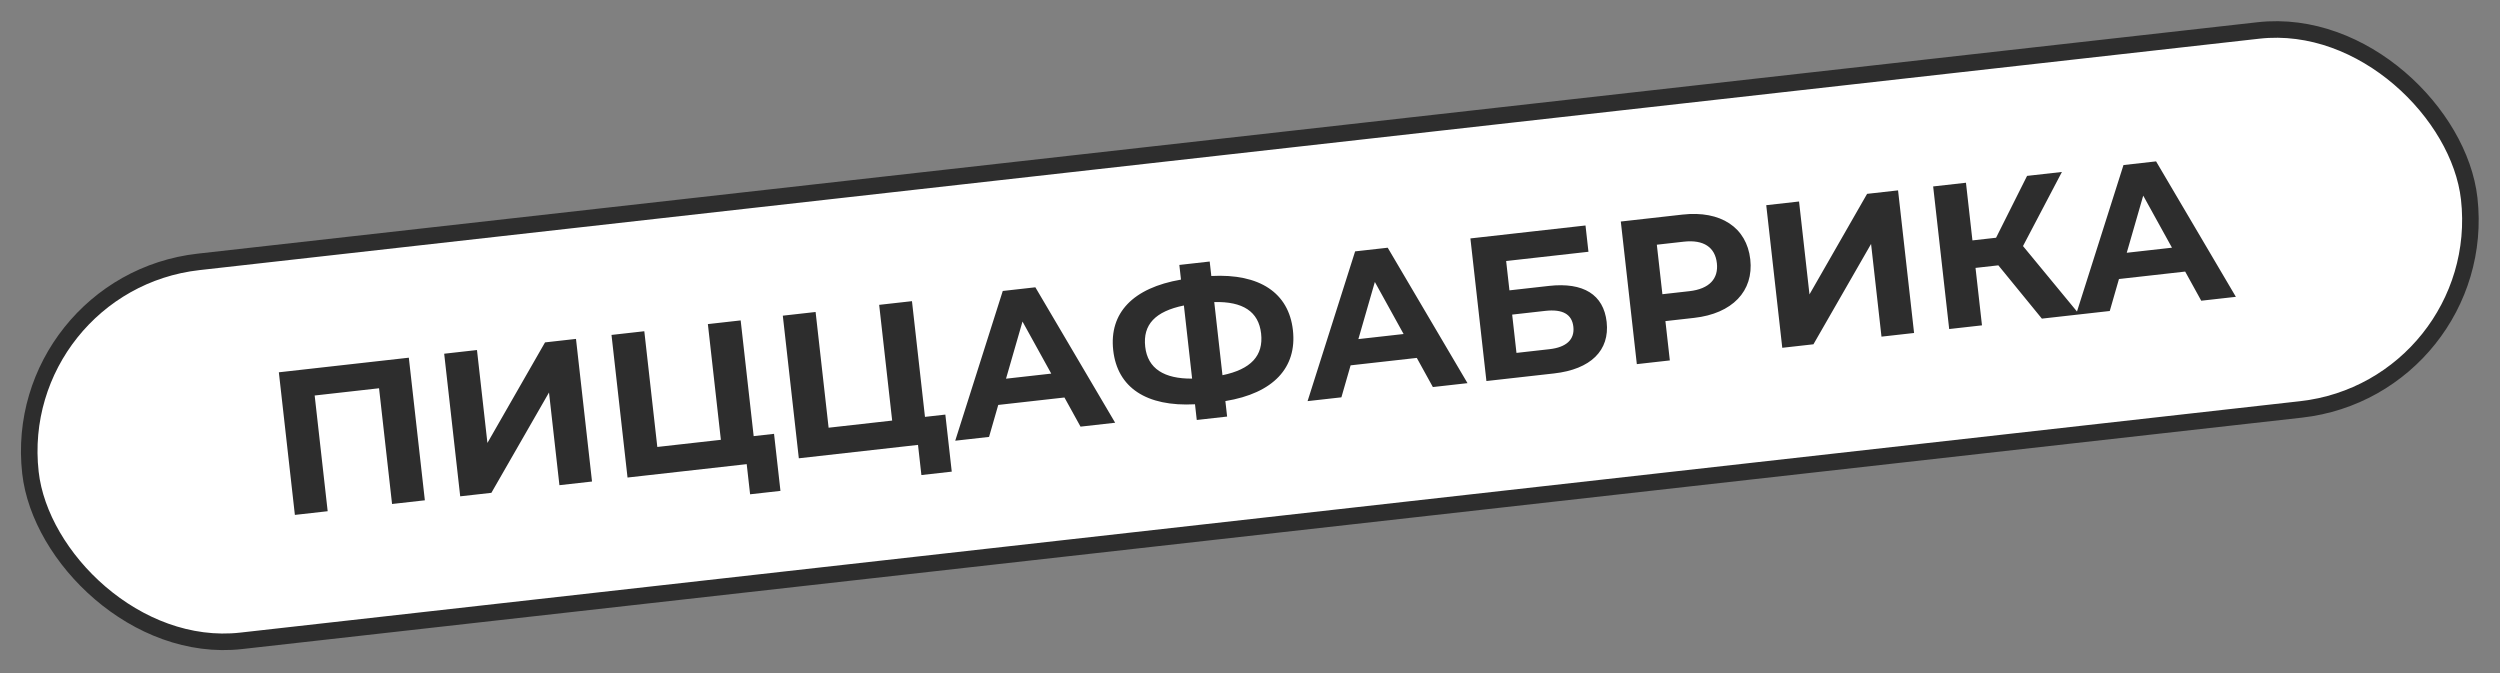 <?xml version="1.0" encoding="UTF-8"?> <svg xmlns="http://www.w3.org/2000/svg" width="453" height="122" viewBox="0 0 453 122" fill="none"><rect x="0" y="0" width="453" height="122" fill="#808080" stroke="none"/> <rect x="1.658" y="51.308" width="444.685" height="69.099" rx="34.55" transform="rotate(-6.41 1.658 51.308)" fill="white"></rect> <path d="M50.527 67.46L53.431 93.301L59.374 92.633L57.018 71.665L68.684 70.354L71.04 91.323L76.983 90.655L74.08 64.814L50.527 67.46ZM83.389 89.935L89.037 89.301L99.48 71.118L101.367 87.915L107.274 87.252L104.37 61.41L98.759 62.041L88.32 80.26L86.429 63.426L80.486 64.094L83.389 89.935ZM136.565 79.026L134.209 58.058L128.266 58.726L130.621 79.694L119.104 80.988L116.748 60.02L110.804 60.688L113.708 86.529L135.303 84.103L135.917 89.566L141.418 88.948L140.256 78.612L136.565 79.026ZM167.605 75.539L165.249 54.571L159.305 55.238L161.661 76.207L150.143 77.501L147.787 56.532L141.844 57.2L144.747 83.041L166.343 80.615L166.957 86.079L172.458 85.461L171.296 75.124L167.605 75.539ZM195.79 77.306L202.066 76.601L187.608 52.058L181.701 52.722L173.087 79.857L179.215 79.169L180.882 73.374L192.879 72.026L195.79 77.306ZM182.291 68.618L185.277 58.264L190.487 67.697L182.291 68.618ZM234.276 59.824C233.517 53.068 228.262 49.547 219.491 50.009L219.197 47.388L213.696 48.006L213.995 50.664C205.304 52.164 200.953 56.69 201.716 63.482C202.475 70.238 207.726 73.723 216.533 73.256L216.853 76.099L222.353 75.481L222.038 72.675C230.737 71.249 235.039 66.617 234.276 59.824ZM221.511 67.987L220.022 54.734C225.203 54.601 228.065 56.447 228.513 60.434C228.965 64.458 226.662 66.922 221.511 67.987ZM207.512 62.831C207.06 58.807 209.334 56.421 214.522 55.352L216.011 68.605C210.969 68.648 207.96 66.818 207.512 62.831ZM259.636 70.133L265.912 69.428L251.454 44.885L245.548 45.549L236.933 72.684L243.061 71.996L244.728 66.201L256.726 64.853L259.636 70.133ZM246.137 61.445L249.123 51.091L254.333 60.524L246.137 61.445ZM269.339 69.043L281.595 67.666C288.24 66.919 291.706 63.502 291.126 58.334C290.57 53.387 286.912 51.107 280.673 51.807L273.511 52.612L272.914 47.296L287.828 45.621L287.293 40.858L266.436 43.202L269.339 69.043ZM274.785 63.945L274.005 57.005L279.985 56.333C283.123 55.981 284.835 56.91 285.092 59.199C285.354 61.524 283.829 62.929 280.765 63.273L274.785 63.945ZM304.876 38.883L293.69 40.14L296.593 65.981L302.574 65.309L301.773 58.184L306.979 57.599C313.882 56.824 317.799 52.758 317.152 46.999C316.5 41.203 311.779 38.107 304.876 38.883ZM306.099 52.764L301.226 53.311L300.218 44.341L305.091 43.793C308.746 43.383 310.778 44.836 311.097 47.679C311.413 50.485 309.753 52.353 306.099 52.764ZM322.947 63.02L328.595 62.386L339.038 44.203L340.925 61L346.831 60.337L343.928 34.495L338.317 35.126L327.878 53.345L325.987 36.511L320.043 37.179L322.947 63.02ZM369.988 57.735L376.781 56.972L366.567 44.587L373.619 31.159L367.306 31.869L361.688 43.079L357.405 43.56L356.232 33.113L350.288 33.781L353.192 59.622L359.135 58.954L357.965 48.544L362.1 48.079L369.988 57.735ZM398.865 54.49L405.141 53.785L390.682 29.242L384.776 29.906L376.161 57.041L382.289 56.353L383.956 50.558L395.954 49.21L398.865 54.49ZM385.366 45.802L388.352 35.448L393.561 44.881L385.366 45.802Z" fill="#2D2D2D"></path> <rect x="1.658" y="51.308" width="444.685" height="69.099" rx="34.55" transform="rotate(-6.41 1.658 51.308)" stroke="#2D2D2D" stroke-width="3"></rect> </svg> 